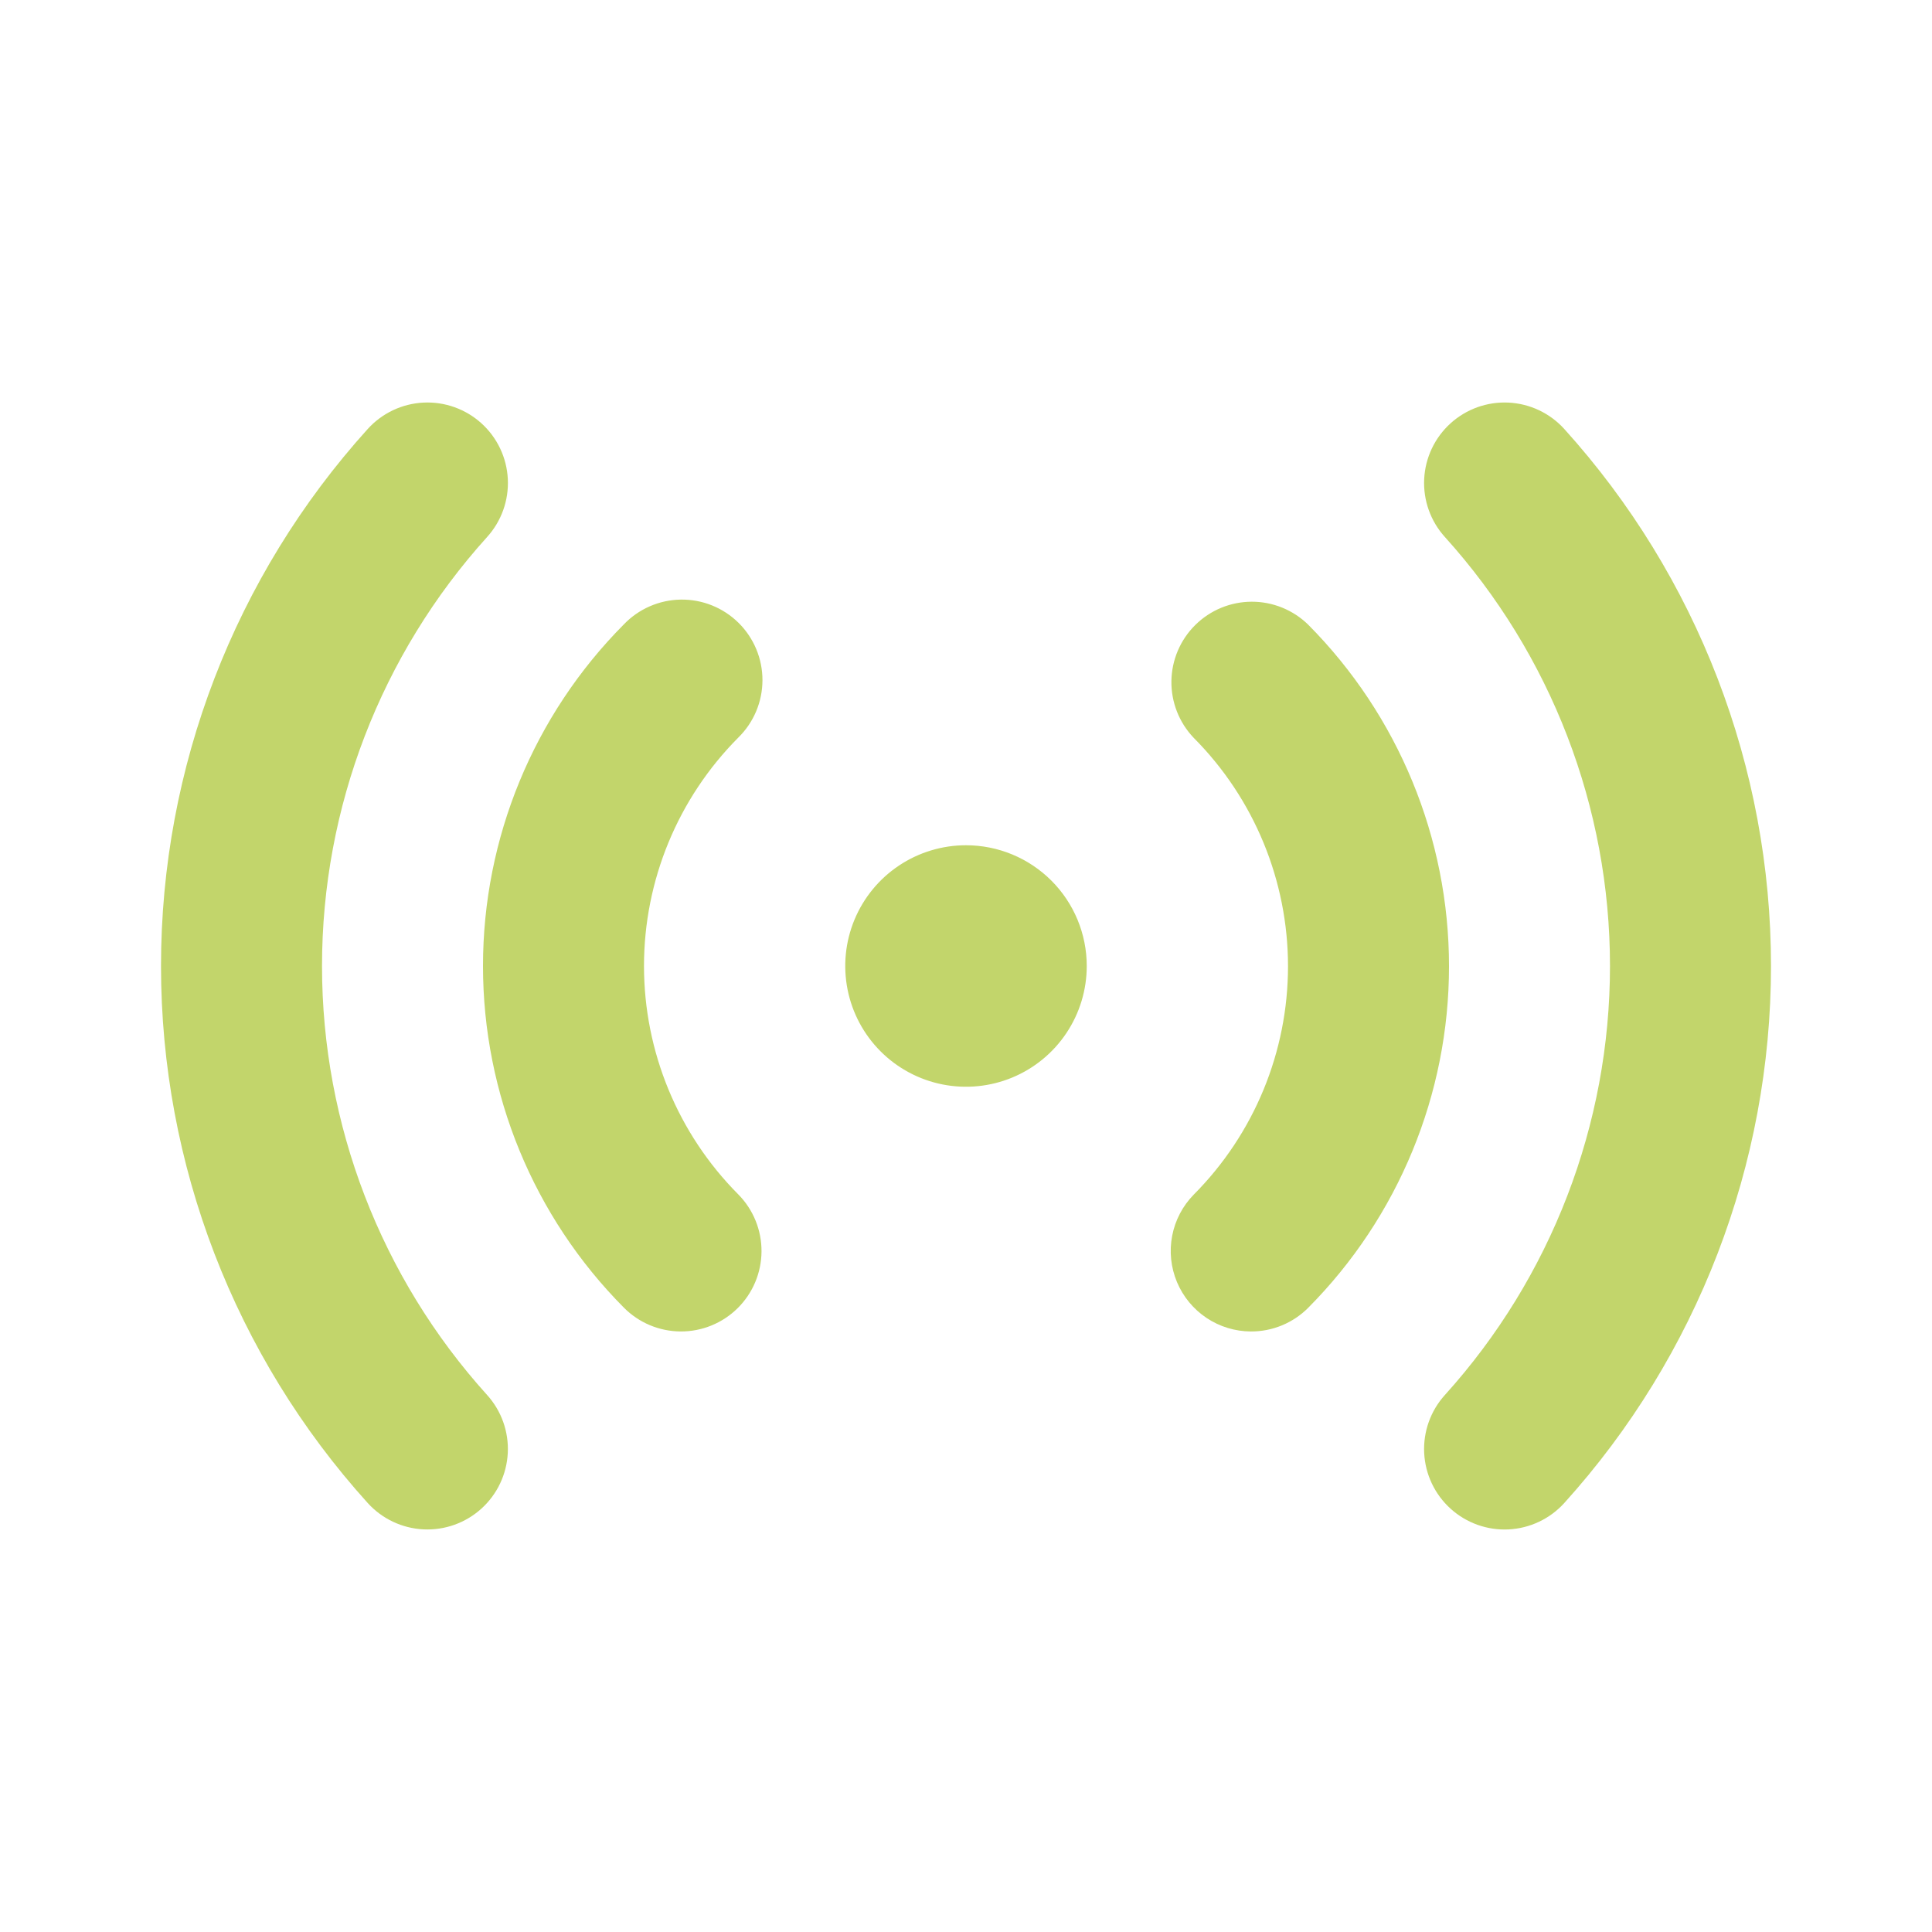 <?xml version="1.0" encoding="UTF-8"?> <svg xmlns="http://www.w3.org/2000/svg" width="512" height="512" viewBox="0 0 512 512" fill="none"><path d="M331.52 352.853C327.325 352.84 323.226 351.59 319.737 349.26C316.249 346.93 313.525 343.622 311.906 339.752C310.287 335.881 309.845 331.619 310.636 327.499C311.427 323.378 313.415 319.583 316.352 316.587C332.352 300.508 341.334 278.747 341.334 256.064C341.334 233.381 332.352 211.62 316.352 195.541C312.483 191.497 310.358 186.094 310.435 180.497C310.513 174.901 312.787 169.559 316.767 165.623C320.747 161.688 326.115 159.474 331.712 159.46C337.309 159.446 342.688 161.632 346.688 165.547C370.588 189.61 384.002 222.149 384.002 256.064C384.002 289.979 370.588 322.518 346.688 346.581C344.699 348.577 342.335 350.158 339.731 351.235C337.128 352.311 334.337 352.861 331.52 352.853ZM195.477 346.688C199.5 342.71 201.777 337.298 201.809 331.641C201.841 325.984 199.625 320.546 195.648 316.523C179.648 300.444 170.666 278.683 170.666 256C170.666 233.317 179.648 211.556 195.648 195.477C197.671 193.497 199.28 191.134 200.381 188.526C201.482 185.918 202.053 183.116 202.06 180.285C202.067 177.454 201.511 174.65 200.423 172.036C199.336 169.422 197.739 167.051 195.726 165.061C193.713 163.07 191.324 161.5 188.698 160.443C186.072 159.385 183.261 158.86 180.431 158.9C177.6 158.939 174.805 159.541 172.21 160.671C169.614 161.802 167.269 163.437 165.312 165.483C141.412 189.546 127.999 222.085 127.999 256C127.999 289.915 141.412 322.454 165.312 346.517C169.29 350.539 174.703 352.817 180.359 352.849C186.016 352.881 191.454 350.665 195.477 346.688ZM414.549 398.315C449.81 359.301 469.332 308.587 469.332 256C469.332 203.413 449.81 152.699 414.549 113.685C410.753 109.49 405.445 106.975 399.794 106.693C394.143 106.411 388.611 108.385 384.416 112.181C380.221 115.978 377.705 121.285 377.423 126.937C377.141 132.588 379.116 138.119 382.912 142.315C411.073 173.483 426.663 213.994 426.663 256C426.663 298.006 411.073 338.517 382.912 369.685C379.116 373.881 377.141 379.412 377.423 385.064C377.705 390.715 380.221 396.022 384.416 399.819C388.611 403.615 394.143 405.59 399.794 405.308C405.445 405.025 410.753 402.51 414.549 398.315ZM127.573 399.808C131.767 396.013 134.283 390.709 134.567 385.06C134.851 379.412 132.88 373.882 129.088 369.685C100.927 338.517 85.337 298.006 85.337 256C85.337 213.994 100.927 173.483 129.088 142.315C130.968 140.237 132.42 137.81 133.362 135.172C134.304 132.533 134.717 129.735 134.577 126.937C134.437 124.138 133.748 121.395 132.548 118.863C131.348 116.332 129.661 114.061 127.584 112.181C125.507 110.302 123.079 108.849 120.441 107.908C117.802 106.966 115.004 106.553 112.206 106.693C106.555 106.975 101.247 109.49 97.451 113.685C62.19 152.699 42.669 203.413 42.669 256C42.669 308.587 62.19 359.301 97.451 398.315C101.248 402.506 106.554 405.017 112.203 405.297C117.851 405.577 123.38 403.603 127.573 399.808ZM256 224C249.671 224 243.484 225.877 238.222 229.393C232.959 232.909 228.858 237.907 226.436 243.754C224.014 249.601 223.38 256.036 224.615 262.243C225.85 268.45 228.897 274.152 233.373 278.627C237.848 283.103 243.55 286.15 249.757 287.385C255.965 288.62 262.399 287.986 268.246 285.564C274.093 283.142 279.091 279.041 282.607 273.778C286.123 268.516 288 262.329 288 256C288 247.513 284.629 239.374 278.627 233.373C272.626 227.371 264.487 224 256 224Z" fill="#C2D56B"></path></svg> 
